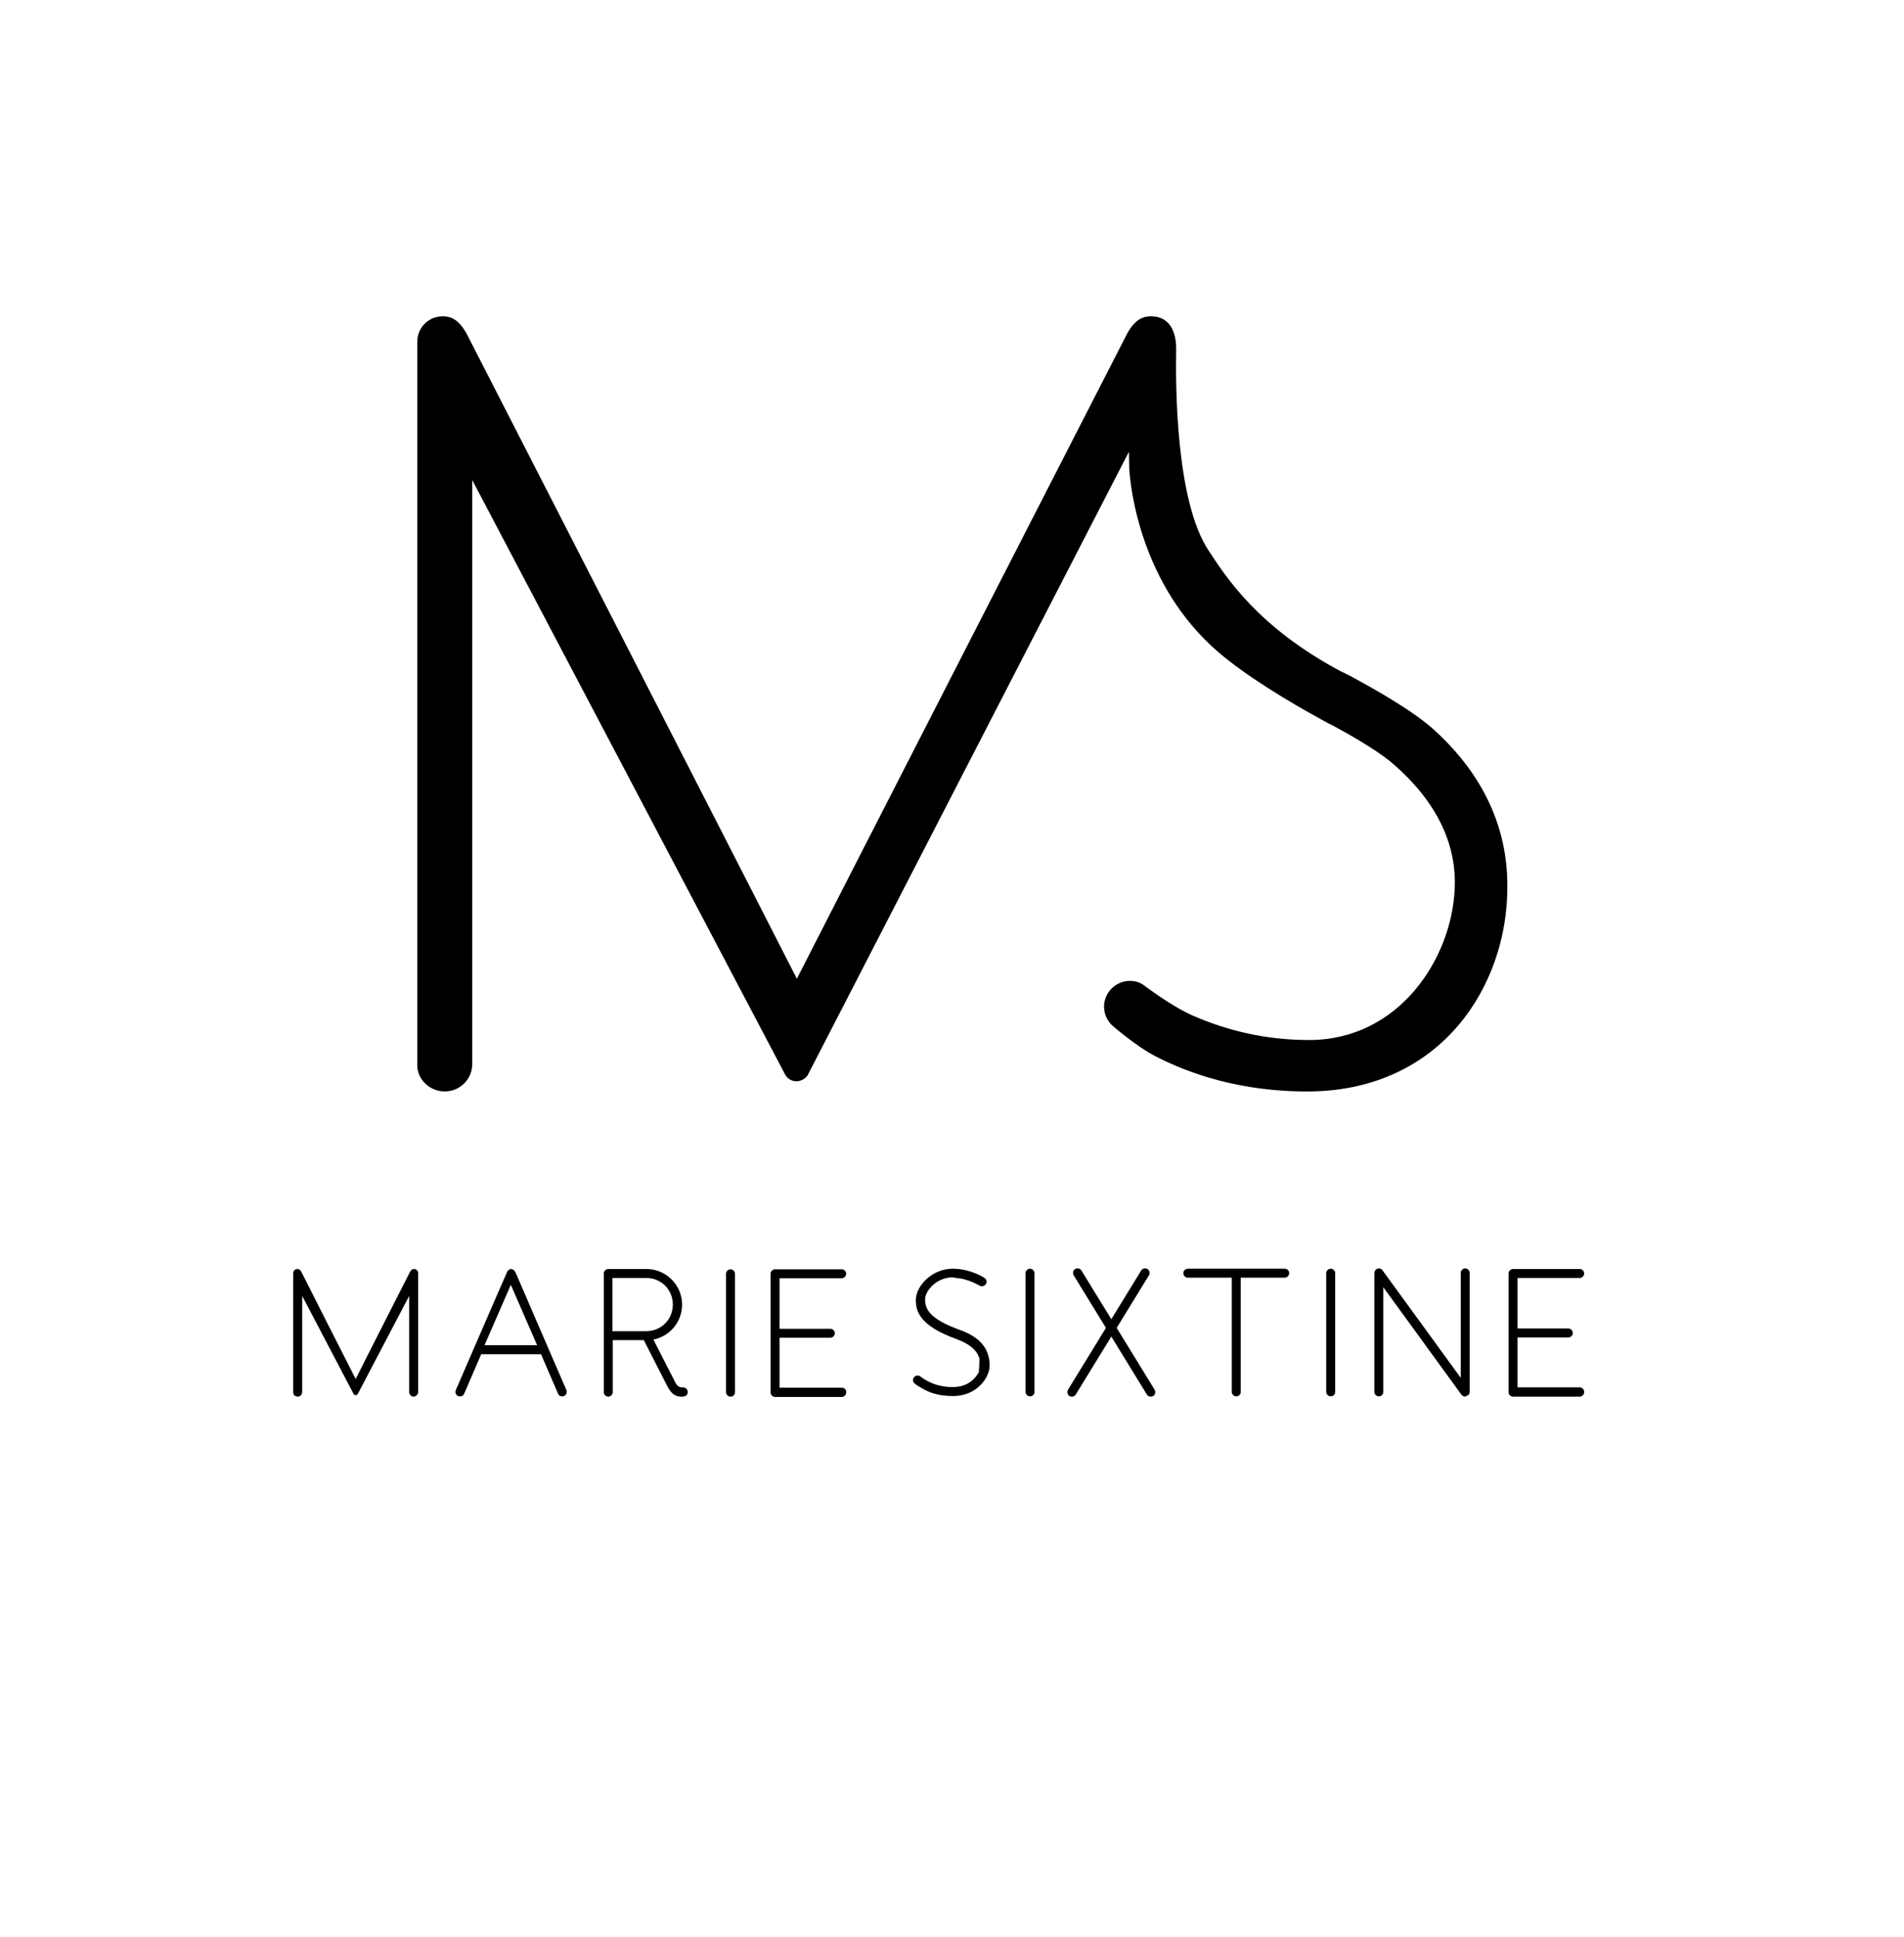 <svg xml:space="preserve" style="enable-background:new 0 0 637 648;" viewBox="0 0 637 648" y="0px" x="0px" xmlns:xlink="http://www.w3.org/1999/xlink" xmlns="http://www.w3.org/2000/svg" id="Layer_1" version="1.1">
<g>
	<g>
		<path d="M139.9,425.9c0-0.8-0.6-1.4-1.4-1.4c-0.4,0-0.8,0.1-1.3,0.9c-0.3,0.6-16.8,33-18.2,35.9c-1.3-2.5-18.2-35.8-18.2-35.9
			c-0.5-0.8-0.9-0.9-1.3-0.9c-0.8,0-1.4,0.6-1.4,1.4l0,39.9c0,0,0,0,0,0v0c0,0.8,0.6,1.3,1.4,1.4c0,0,0.1,0,0.1,0
			c0.8,0,1.5-0.7,1.5-1.5c0,0,0-29.2,0-32.2l17.2,32.8c0,0,0,0.1,0.1,0.1c0.1,0.1,0.1,0.1,0.2,0.2c0.1,0.1,0.2,0.1,0.4,0.1l0,0l0,0
			c0.1,0,0.3,0,0.4-0.1c0.1,0,0.1-0.1,0.2-0.2c0,0,0-0.1,0.1-0.1l17.2-32.8c0,3,0,32.1,0,32.2c0,0.8,0.7,1.5,1.5,1.5
			c0.1,0,0.1,0,0.1,0c0.7-0.1,1.3-0.7,1.4-1.4v0c0,0,0,0,0,0L139.9,425.9z"></path>
		<path d="M189.5,465c-17.2-39.6-16.8-39.1-17.2-39.6c-0.2-0.5-0.7-0.8-1.2-0.9c0,0-0.1,0-0.1,0c-0.1,0-0.1,0-0.1,0
			c-0.5,0.1-1,0.4-1.2,0.9c-0.1,0.1-17.2,39.6-17.2,39.6c-0.3,0.8,0,1.7,0.8,2c0.8,0.3,1.7,0,2-0.8l5.7-13.2H181l5.7,13.2
			c0.3,0.8,1.2,1.1,2,0.8C189.5,466.6,189.8,465.7,189.5,465z M162.1,450l8.8-20.2l8.8,20.2H162.1z"></path>
		<path d="M228.4,464.1L228.4,464.1L228.4,464.1c-0.9,0-1.3-0.2-1.6-0.5c-0.5-0.4-0.9-1.2-0.9-1.2c-0.1-0.2-7.3-14.3-7.3-14.3
			c5.6-1.1,9.6-6,9.6-11.7c0-6.5-5.3-11.8-11.7-11.9v0l-13,0l0,0c-0.8,0-1.5,0.7-1.5,1.5v39.7c0,0.8,0.7,1.5,1.5,1.5
			s1.5-0.7,1.5-1.5v-17.4h10.4l7.8,15.3c0.7,1.3,1.3,2.1,2,2.7c0.2,0.2,1.3,0.9,2.6,0.9l0,0c0,0,2.3,0.3,2.3-1.6
			C230,464.6,229.3,464.1,228.4,464.1z M204.9,445.3v-17.8h11.3c5,0,8.9,3.9,8.9,8.9c0,5-3.9,8.9-8.9,8.9H204.9z"></path>
		<path d="M244.4,467.2c-0.8,0-1.5-0.7-1.5-1.5v-39.6c0-0.8,0.7-1.5,1.5-1.5c0.8,0,1.5,0.7,1.5,1.5l0,39.6
			C245.9,466.6,245.2,467.2,244.4,467.2z"></path>
		<path d="M281.6,464.2h-20.8v-16.7h17c0.8,0,1.5-0.7,1.5-1.5c0-0.8-0.7-1.5-1.5-1.5h-17v-16.9h20.8c0.8,0,1.5-0.7,1.5-1.5
			c0-0.8-0.7-1.5-1.5-1.5l-22.3,0c-0.8,0-1.5,0.7-1.5,1.5v39.7c0,0.8,0.7,1.5,1.5,1.5h22.3c0.8,0,1.5-0.7,1.5-1.5v0v0
			C283.2,464.9,282.5,464.2,281.6,464.2z"></path>
		<path d="M344.6,467.1c-0.8,0-1.5-0.7-1.5-1.5v-39.7c0-0.8,0.7-1.5,1.5-1.5s1.5,0.7,1.5,1.5l0,39.7
			C346.1,466.5,345.4,467.1,344.6,467.1z"></path>
		<path d="M445.2,467.1c-0.8,0-1.5-0.7-1.5-1.5v-39.7c0-0.8,0.7-1.5,1.5-1.5c0.8,0,1.5,0.7,1.5,1.5l0,39.7
			C446.7,466.5,446,467.1,445.2,467.1z"></path>
		<path d="M490.2,467.2c-0.7,0-1.1-0.5-1.3-0.7l-26.1-35.9v35c0,0.9-0.7,1.5-1.5,1.5c-0.8,0-1.5-0.7-1.5-1.5v-39.6
			c0-0.5,0.2-1.1,0.6-1.4c0.3-0.2,0.6-0.3,0.9-0.3c0.5,0,0.9,0.2,1.2,0.6l26.2,36v-35.1l0,0c0-0.8,0.7-1.5,1.5-1.5
			c0.8,0,1.5,0.7,1.5,1.5c0,0.4,0,0.4,0,39.8c0,0.6-0.4,1.3-1.3,1.4C490.4,467.2,490.3,467.2,490.2,467.2L490.2,467.2z"></path>
		<path d="M413.6,467.1c-0.8,0-1.5-0.7-1.5-1.5v-38.2h-14.7c-0.8,0-1.5-0.7-1.5-1.5c0-0.8,0.7-1.5,1.5-1.5l32.4,0
			c0.9,0,1.5,0.7,1.5,1.5c0,0.8-0.7,1.5-1.5,1.5h-14.7v38.2C415.1,466.5,414.4,467.1,413.6,467.1z"></path>
		<path d="M528.5,464.1h-20.8v-16.7h17c0.8,0,1.5-0.7,1.5-1.5c0-0.8-0.7-1.5-1.5-1.5h-17v-16.9h20.8c0.8,0,1.5-0.7,1.5-1.5
			c0-0.8-0.7-1.5-1.5-1.5l-22.3,0c-0.8,0-1.5,0.7-1.5,1.5v39.7c0,0.8,0.7,1.5,1.5,1.5h22.3c0.8,0,1.5-0.7,1.5-1.5v0v0
			C530,464.8,529.4,464.1,528.5,464.1z"></path>
		<path d="M386.3,464.9l-12.7-20.7l10.8-17.6c0.4-0.7,0.2-1.7-0.5-2.1c-0.7-0.4-1.7-0.2-2.1,0.5l-10,16.3l-10-16.3
			c-0.4-0.7-1.4-0.9-2.1-0.5c-0.7,0.4-0.9,1.4-0.5,2.1l10.8,17.6l-12.7,20.7c-0.4,0.7-0.2,1.7,0.5,2.1c0.7,0.4,1.7,0.2,2.1-0.5
			l11.9-19.4l11.9,19.4c0.4,0.7,1.4,0.9,2.1,0.5C386.5,466.6,386.7,465.6,386.3,464.9z"></path>
		<path d="M321.5,427.7c3.5,0.7,6.1,2.3,6.1,2.3c0.7,0.5,1.7,0.3,2.2-0.4c0.5-0.7,0.3-1.6-0.4-2.1c0,0-4.6-3.1-10.7-3.1
			c-6.8,0-12.3,5.7-12.3,10.5c0,4,1.6,8.7,13.5,13c5.5,2,7.3,4.6,7.8,6.7h0c0,0,0.9-1.7,0,0c0,0-0.2,4.3-0.2,4.3
			c-0.8,1.7-3.3,5.1-8.7,5.1c-3.2,0-5.7-0.7-7.4-1.5l0,0c-2.1-0.9-3.4-2-3.4-2c-0.7-0.5-1.6-0.5-2.2,0.2c-0.5,0.6-0.5,1.6,0.2,2.1
			c0,0,1.7,1.4,4.4,2.6c0,0,3.1,1.6,8.4,1.6c7.1,0,10.8-4.7,11.8-7.7c0,0,0,0,0,0c1.1-2.6,0-6,0-6h0c-0.8-2.8-3.1-6.2-9.7-8.5
			c-10.1-3.7-11.4-7-11.4-10.1c0-3,3.9-7.4,9.2-7.4C319.6,427.5,320.6,427.6,321.5,427.7"></path>
	</g>
	<path d="M479.4,243.8c-7.7-6.8-21.6-14.4-27.5-17.6c-0.9-0.4-1.7-0.9-2.6-1.3c-0.2-0.1-0.3-0.1-0.3-0.1l0,0
		c-28.5-15.1-39-32.1-44.7-40.7c-11.1-16.8-11-56.2-10.8-67l0,0c0.1-6.3-2.3-11.3-8.4-11.3c-2.4,0-5.1,0.7-7.9,5.6
		c-0.2,0.4-102.8,200.6-110.6,216c-7.8-15.4-110.4-215.6-110.6-216c-2.8-4.9-5.5-5.6-7.9-5.6c-4.7,0-8.5,3.8-8.5,8.5l0,242.1
		c0,0,0,0,0,0v0c0,4.6,4.1,8.7,9.2,8.7c5.1,0,9.2-4.1,9.2-9.2c0-0.1,0-177.2,0-195.3l104.7,198.9c0.1,0.2,1.2,2.2,3.8,2.2
		c2.4,0,3.8-2,3.8-2.2l107.4-208.4c0,0,0.1,4.7,0.1,5.6c0.4,7,4,38.9,29.4,61.1c9.8,8.5,24.5,17.2,34.9,22.9l0,0c0,0,0,0,0,0
		c1.4,0.8,2.7,1.5,4,2.1c5.2,2.8,14.1,7.9,19,11.9c10.3,8.6,22.4,22.8,21.6,42.3c-0.9,23.7-18.7,50.9-48.7,50.9
		c-14.3,0-27-3-38.8-8.1c-7.4-3.2-16.7-10.4-16.9-10.5c-3.2-2-7.9-1.5-10.8,1.8c-3.1,3.5-2.8,8.9,0.8,12.1c0,0,7.7,6.7,14,10
		c10.8,5.6,28.4,12.2,52.4,11.9c43.4-0.7,65.6-35.1,65.6-68.3C504.5,272.3,491.9,255,479.4,243.8z"></path>
</g>
</svg>